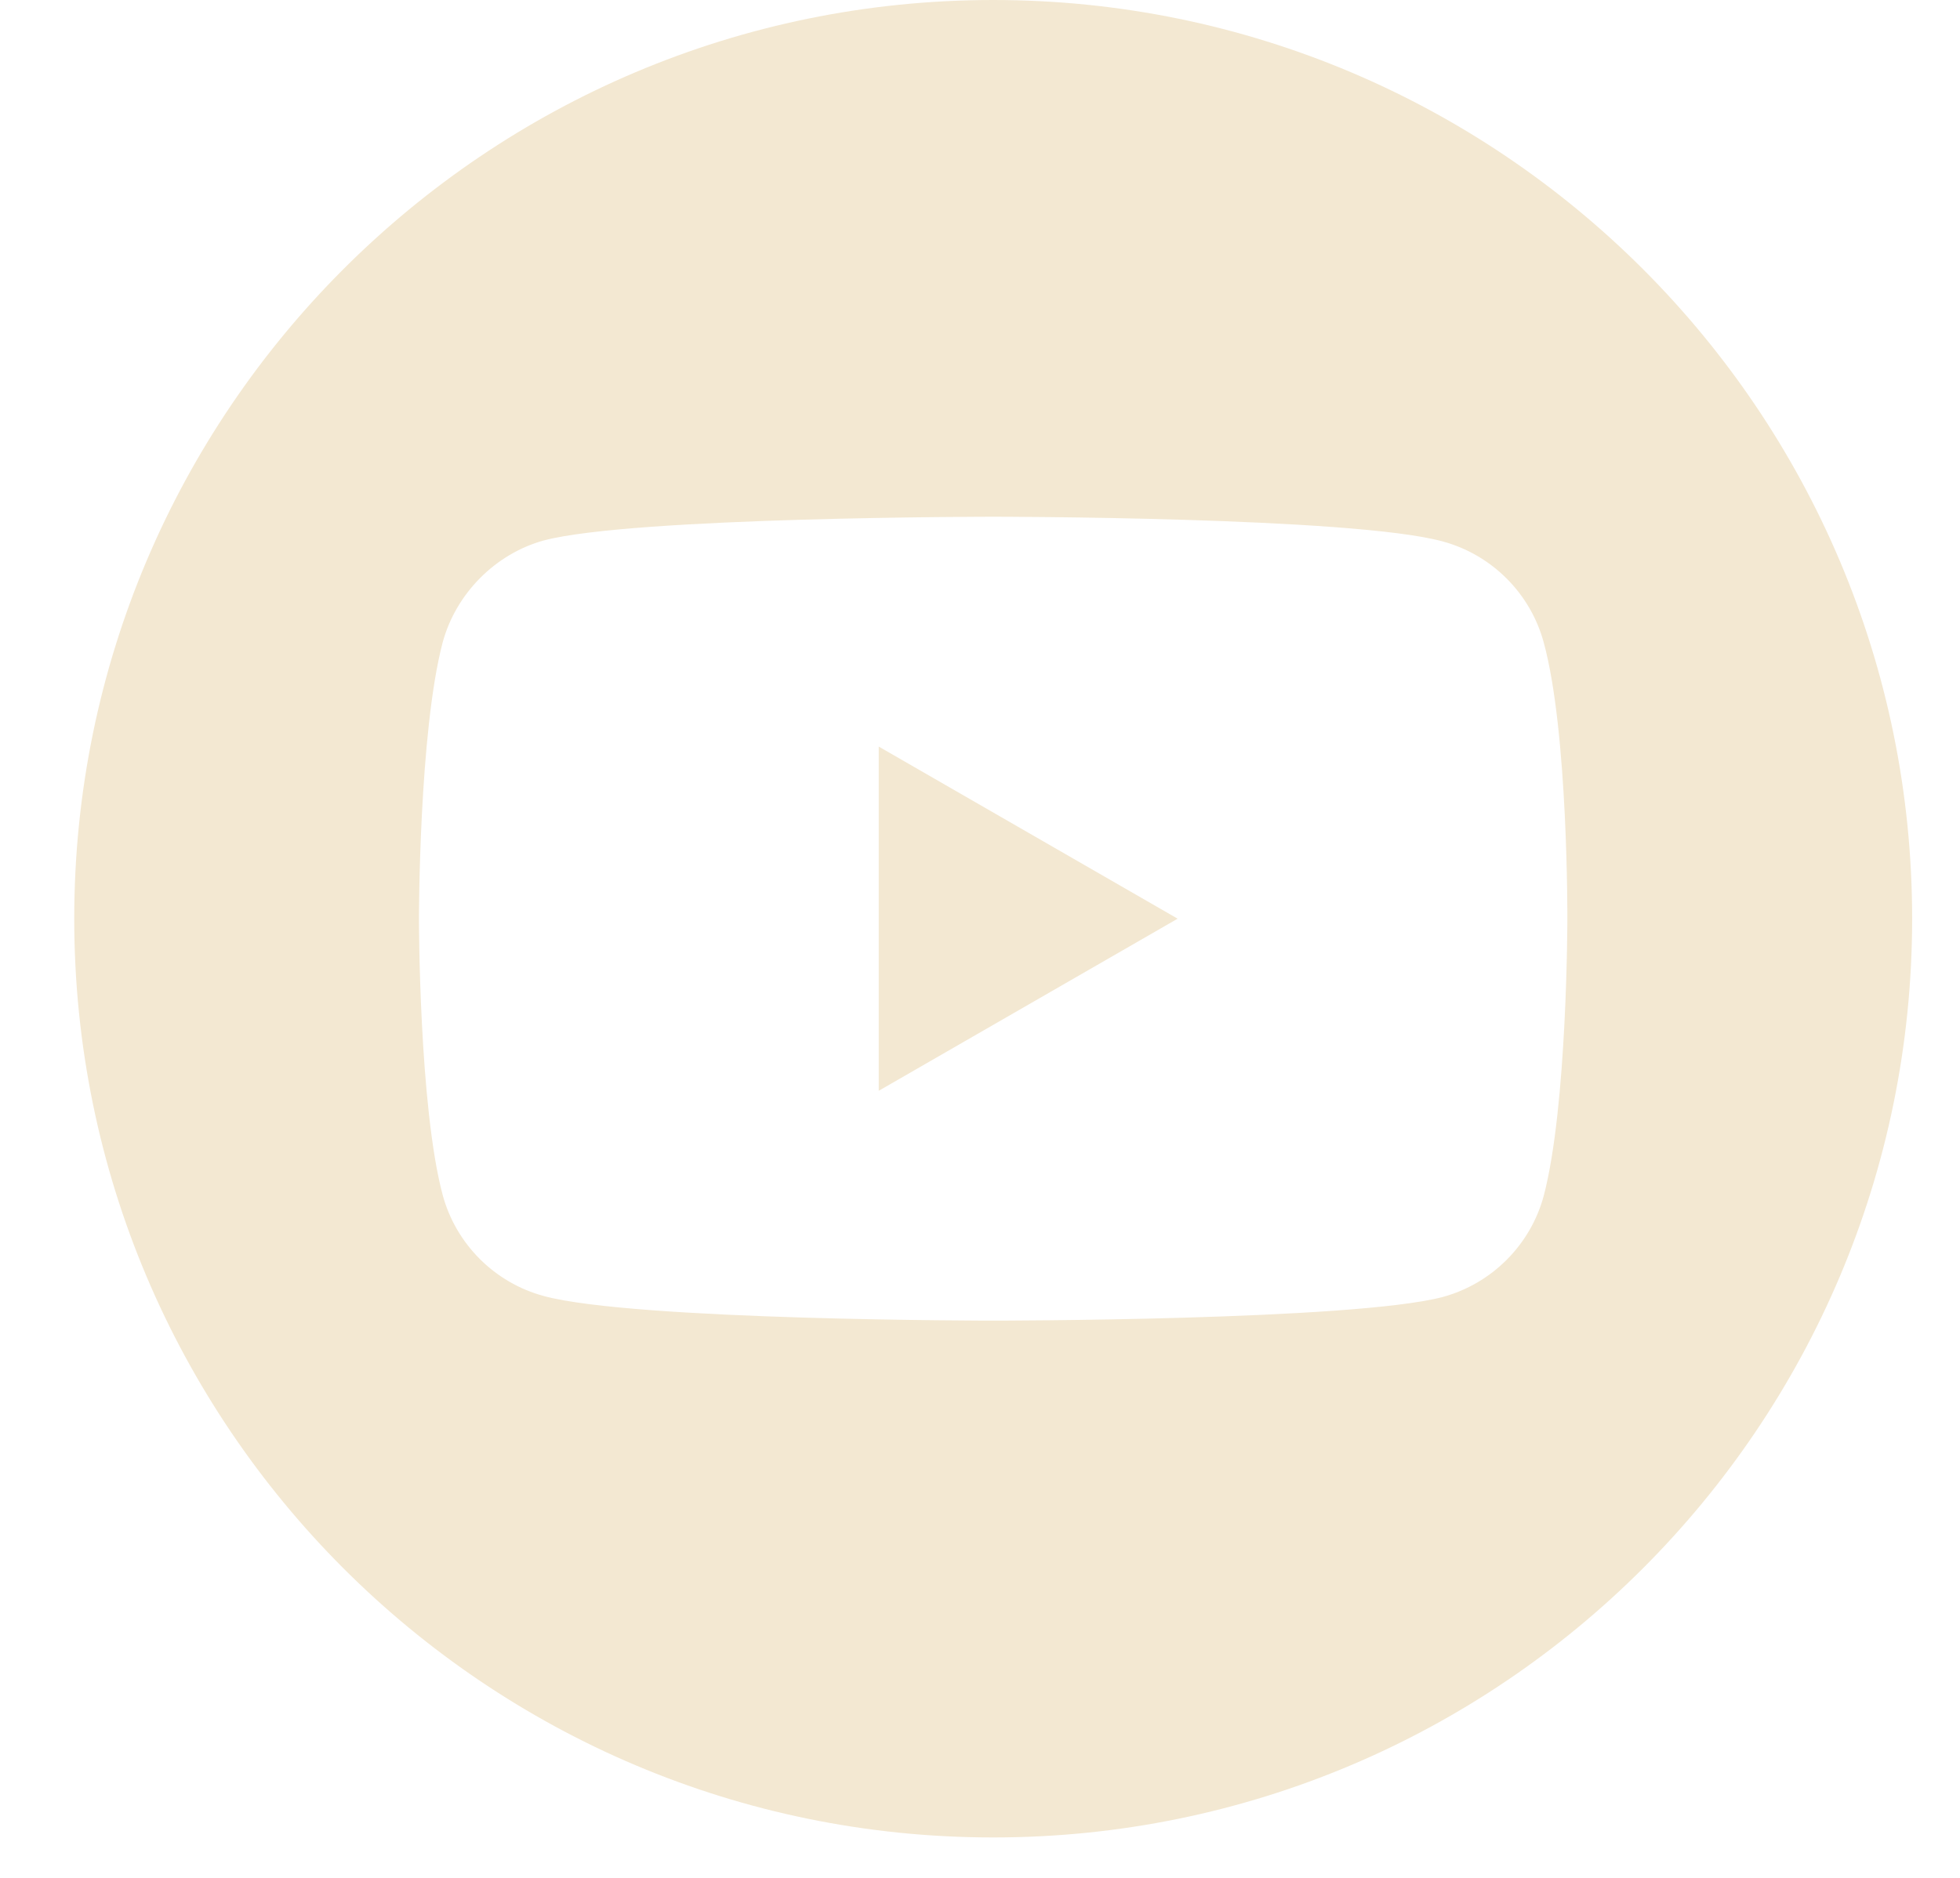 <?xml version="1.0" encoding="UTF-8"?>
<svg xmlns="http://www.w3.org/2000/svg" width="24" height="23" viewBox="0 0 24 23" fill="none">
  <path d="M10.76 13.36L14.42 11.252L10.76 9.144V13.36Z" fill="#F3E8D2"></path>
  <path d="M12.162 0C5.948 0 0.909 5.039 0.909 11.252C0.909 17.466 5.948 22.505 12.162 22.505C18.375 22.505 23.414 17.466 23.414 11.252C23.414 5.039 18.375 0 12.162 0ZM19.192 11.264C19.192 11.264 19.192 13.546 18.903 14.646C18.741 15.248 18.266 15.723 17.664 15.886C16.563 16.175 12.162 16.175 12.162 16.175C12.162 16.175 7.771 16.175 6.66 15.874C6.057 15.712 5.582 15.237 5.42 14.634C5.13 13.546 5.13 11.252 5.13 11.252C5.13 11.252 5.13 8.97 5.42 7.87C5.582 7.268 6.069 6.781 6.66 6.619C7.76 6.329 12.162 6.329 12.162 6.329C12.162 6.329 16.563 6.329 17.664 6.631C18.266 6.793 18.741 7.268 18.903 7.87C19.204 8.97 19.192 11.264 19.192 11.264Z" fill="#F3E8D2"></path>
</svg>
